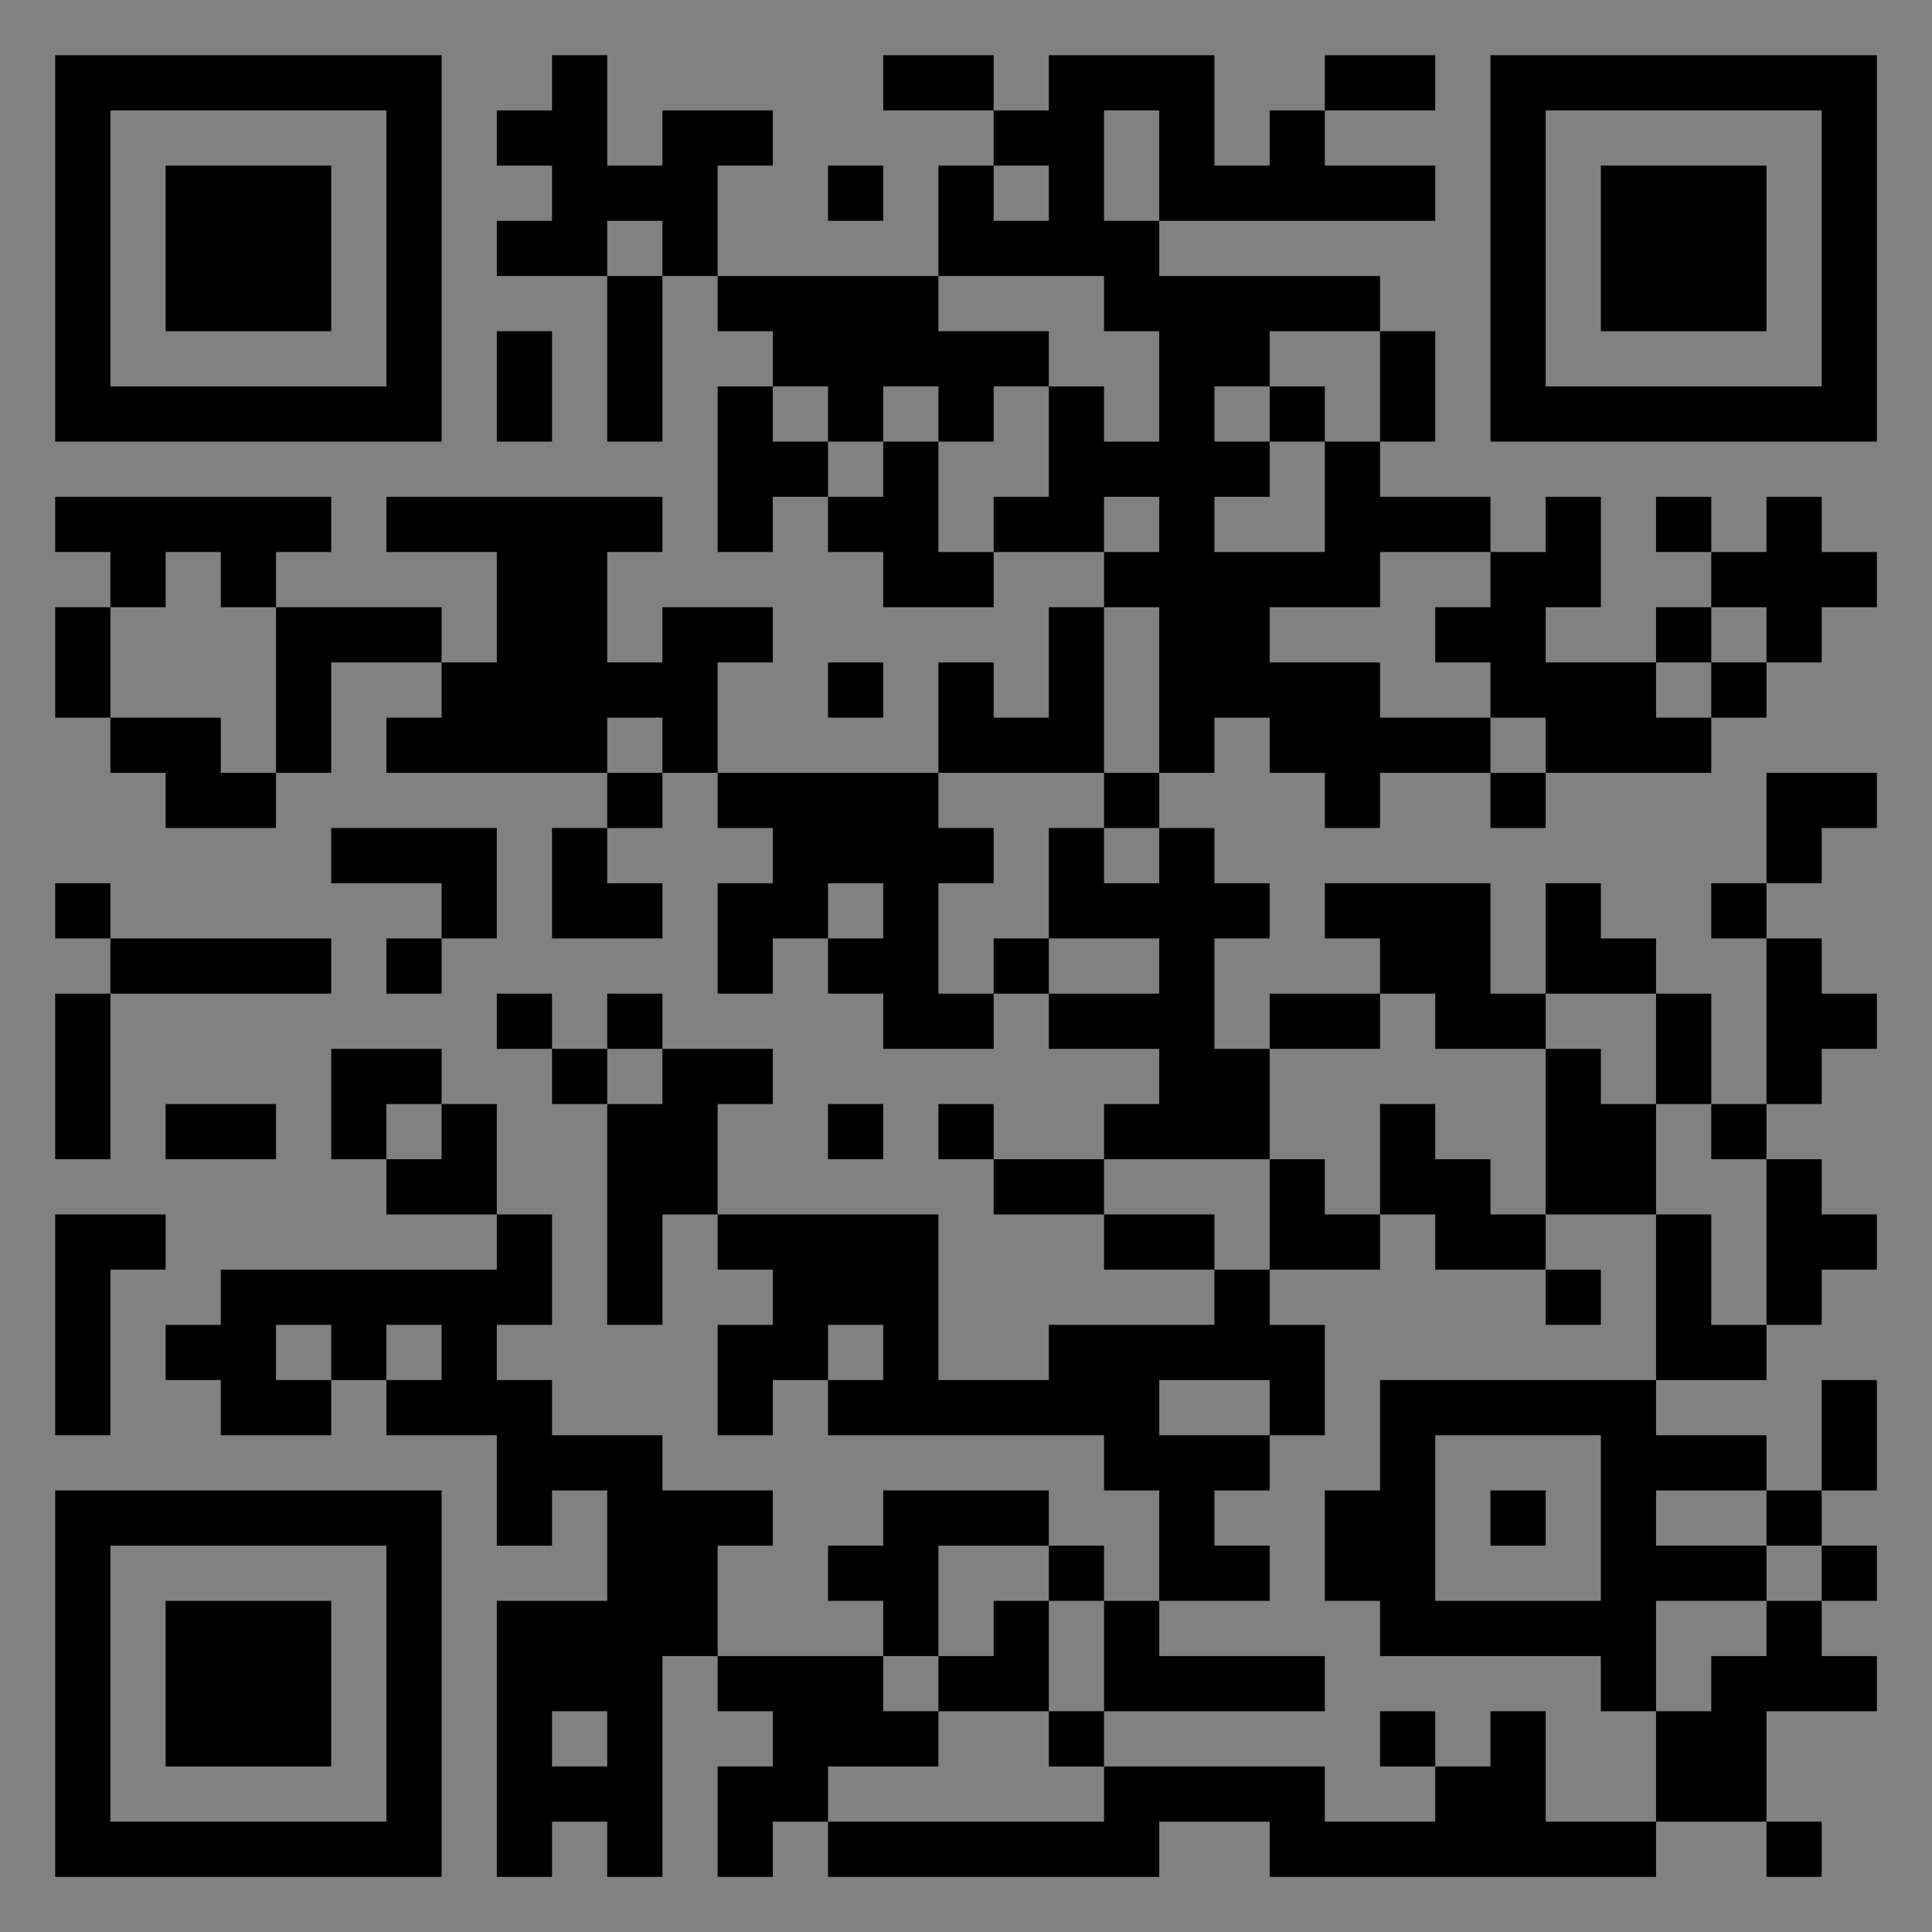 <?xml version="1.0" encoding="UTF-8"?>
<svg xmlns="http://www.w3.org/2000/svg" version="1.1" width="400" height="400" viewBox="0 0 400 400"><rect x="0" y="0" width="400" height="400" fill="#808080" stroke="none"/><rect x="0" y="0" width="400" height="400" fill="#ffffff" fill-opacity="0.01"/><g transform="scale(11.429)"><g transform="translate(1.000,1.000)"><path fill-rule="evenodd" d="M9 0L9 1L8 1L8 2L9 2L9 3L8 3L8 4L10 4L10 7L11 7L11 4L12 4L12 5L13 5L13 6L12 6L12 9L13 9L13 8L14 8L14 9L15 9L15 10L17 10L17 9L19 9L19 10L18 10L18 12L17 12L17 11L16 11L16 13L12 13L12 11L13 11L13 10L11 10L11 11L10 11L10 9L11 9L11 8L6 8L6 9L8 9L8 11L7 11L7 10L4 10L4 9L5 9L5 8L0 8L0 9L1 9L1 10L0 10L0 12L1 12L1 13L2 13L2 14L4 14L4 13L5 13L5 11L7 11L7 12L6 12L6 13L10 13L10 14L9 14L9 16L11 16L11 15L10 15L10 14L11 14L11 13L12 13L12 14L13 14L13 15L12 15L12 17L13 17L13 16L14 16L14 17L15 17L15 18L17 18L17 17L18 17L18 18L20 18L20 19L19 19L19 20L17 20L17 19L16 19L16 20L17 20L17 21L19 21L19 22L21 22L21 23L18 23L18 24L16 24L16 21L12 21L12 19L13 19L13 18L11 18L11 17L10 17L10 18L9 18L9 17L8 17L8 18L9 18L9 19L10 19L10 23L11 23L11 21L12 21L12 22L13 22L13 23L12 23L12 25L13 25L13 24L14 24L14 25L19 25L19 26L20 26L20 28L19 28L19 27L18 27L18 26L15 26L15 27L14 27L14 28L15 28L15 29L12 29L12 27L13 27L13 26L11 26L11 25L9 25L9 24L8 24L8 23L9 23L9 21L8 21L8 19L7 19L7 18L5 18L5 20L6 20L6 21L8 21L8 22L3 22L3 23L2 23L2 24L3 24L3 25L5 25L5 24L6 24L6 25L8 25L8 27L9 27L9 26L10 26L10 28L8 28L8 33L9 33L9 32L10 32L10 33L11 33L11 29L12 29L12 30L13 30L13 31L12 31L12 33L13 33L13 32L14 32L14 33L20 33L20 32L22 32L22 33L29 33L29 32L31 32L31 33L32 33L32 32L31 32L31 30L33 30L33 29L32 29L32 28L33 28L33 27L32 27L32 26L33 26L33 24L32 24L32 26L31 26L31 25L29 25L29 24L31 24L31 23L32 23L32 22L33 22L33 21L32 21L32 20L31 20L31 19L32 19L32 18L33 18L33 17L32 17L32 16L31 16L31 15L32 15L32 14L33 14L33 13L31 13L31 15L30 15L30 16L31 16L31 19L30 19L30 17L29 17L29 16L28 16L28 15L27 15L27 17L26 17L26 15L23 15L23 16L24 16L24 17L22 17L22 18L21 18L21 16L22 16L22 15L21 15L21 14L20 14L20 13L21 13L21 12L22 12L22 13L23 13L23 14L24 14L24 13L26 13L26 14L27 14L27 13L30 13L30 12L31 12L31 11L32 11L32 10L33 10L33 9L32 9L32 8L31 8L31 9L30 9L30 8L29 8L29 9L30 9L30 10L29 10L29 11L27 11L27 10L28 10L28 8L27 8L27 9L26 9L26 8L24 8L24 7L25 7L25 5L24 5L24 4L20 4L20 3L25 3L25 2L23 2L23 1L25 1L25 0L23 0L23 1L22 1L22 2L21 2L21 0L18 0L18 1L17 1L17 0L15 0L15 1L17 1L17 2L16 2L16 4L12 4L12 2L13 2L13 1L11 1L11 2L10 2L10 0ZM19 1L19 3L20 3L20 1ZM14 2L14 3L15 3L15 2ZM17 2L17 3L18 3L18 2ZM10 3L10 4L11 4L11 3ZM16 4L16 5L18 5L18 6L17 6L17 7L16 7L16 6L15 6L15 7L14 7L14 6L13 6L13 7L14 7L14 8L15 8L15 7L16 7L16 9L17 9L17 8L18 8L18 6L19 6L19 7L20 7L20 5L19 5L19 4ZM8 5L8 7L9 7L9 5ZM22 5L22 6L21 6L21 7L22 7L22 8L21 8L21 9L23 9L23 7L24 7L24 5ZM22 6L22 7L23 7L23 6ZM19 8L19 9L20 9L20 8ZM2 9L2 10L1 10L1 12L3 12L3 13L4 13L4 10L3 10L3 9ZM24 9L24 10L22 10L22 11L24 11L24 12L26 12L26 13L27 13L27 12L26 12L26 11L25 11L25 10L26 10L26 9ZM19 10L19 13L16 13L16 14L17 14L17 15L16 15L16 17L17 17L17 16L18 16L18 17L20 17L20 16L18 16L18 14L19 14L19 15L20 15L20 14L19 14L19 13L20 13L20 10ZM30 10L30 11L29 11L29 12L30 12L30 11L31 11L31 10ZM14 11L14 12L15 12L15 11ZM10 12L10 13L11 13L11 12ZM5 14L5 15L7 15L7 16L6 16L6 17L7 17L7 16L8 16L8 14ZM0 15L0 16L1 16L1 17L0 17L0 20L1 20L1 17L5 17L5 16L1 16L1 15ZM14 15L14 16L15 16L15 15ZM24 17L24 18L22 18L22 20L19 20L19 21L21 21L21 22L22 22L22 23L23 23L23 25L22 25L22 24L20 24L20 25L22 25L22 26L21 26L21 27L22 27L22 28L20 28L20 29L23 29L23 30L19 30L19 28L18 28L18 27L16 27L16 29L15 29L15 30L16 30L16 31L14 31L14 32L19 32L19 31L23 31L23 32L25 32L25 31L26 31L26 30L27 30L27 32L29 32L29 30L30 30L30 29L31 29L31 28L32 28L32 27L31 27L31 26L29 26L29 27L31 27L31 28L29 28L29 30L28 30L28 29L24 29L24 28L23 28L23 26L24 26L24 24L29 24L29 21L30 21L30 23L31 23L31 20L30 20L30 19L29 19L29 17L27 17L27 18L25 18L25 17ZM10 18L10 19L11 19L11 18ZM27 18L27 21L26 21L26 20L25 20L25 19L24 19L24 21L23 21L23 20L22 20L22 22L24 22L24 21L25 21L25 22L27 22L27 23L28 23L28 22L27 22L27 21L29 21L29 19L28 19L28 18ZM2 19L2 20L4 20L4 19ZM6 19L6 20L7 20L7 19ZM14 19L14 20L15 20L15 19ZM0 21L0 25L1 25L1 22L2 22L2 21ZM4 23L4 24L5 24L5 23ZM6 23L6 24L7 24L7 23ZM14 23L14 24L15 24L15 23ZM25 25L25 28L28 28L28 25ZM26 26L26 27L27 27L27 26ZM17 28L17 29L16 29L16 30L18 30L18 31L19 31L19 30L18 30L18 28ZM9 30L9 31L10 31L10 30ZM24 30L24 31L25 31L25 30ZM0 0L0 7L7 7L7 0ZM1 1L1 6L6 6L6 1ZM2 2L2 5L5 5L5 2ZM33 0L26 0L26 7L33 7ZM32 1L27 1L27 6L32 6ZM31 2L28 2L28 5L31 5ZM0 33L7 33L7 26L0 26ZM1 32L6 32L6 27L1 27ZM2 31L5 31L5 28L2 28Z" fill="#000000"/></g></g></svg>
